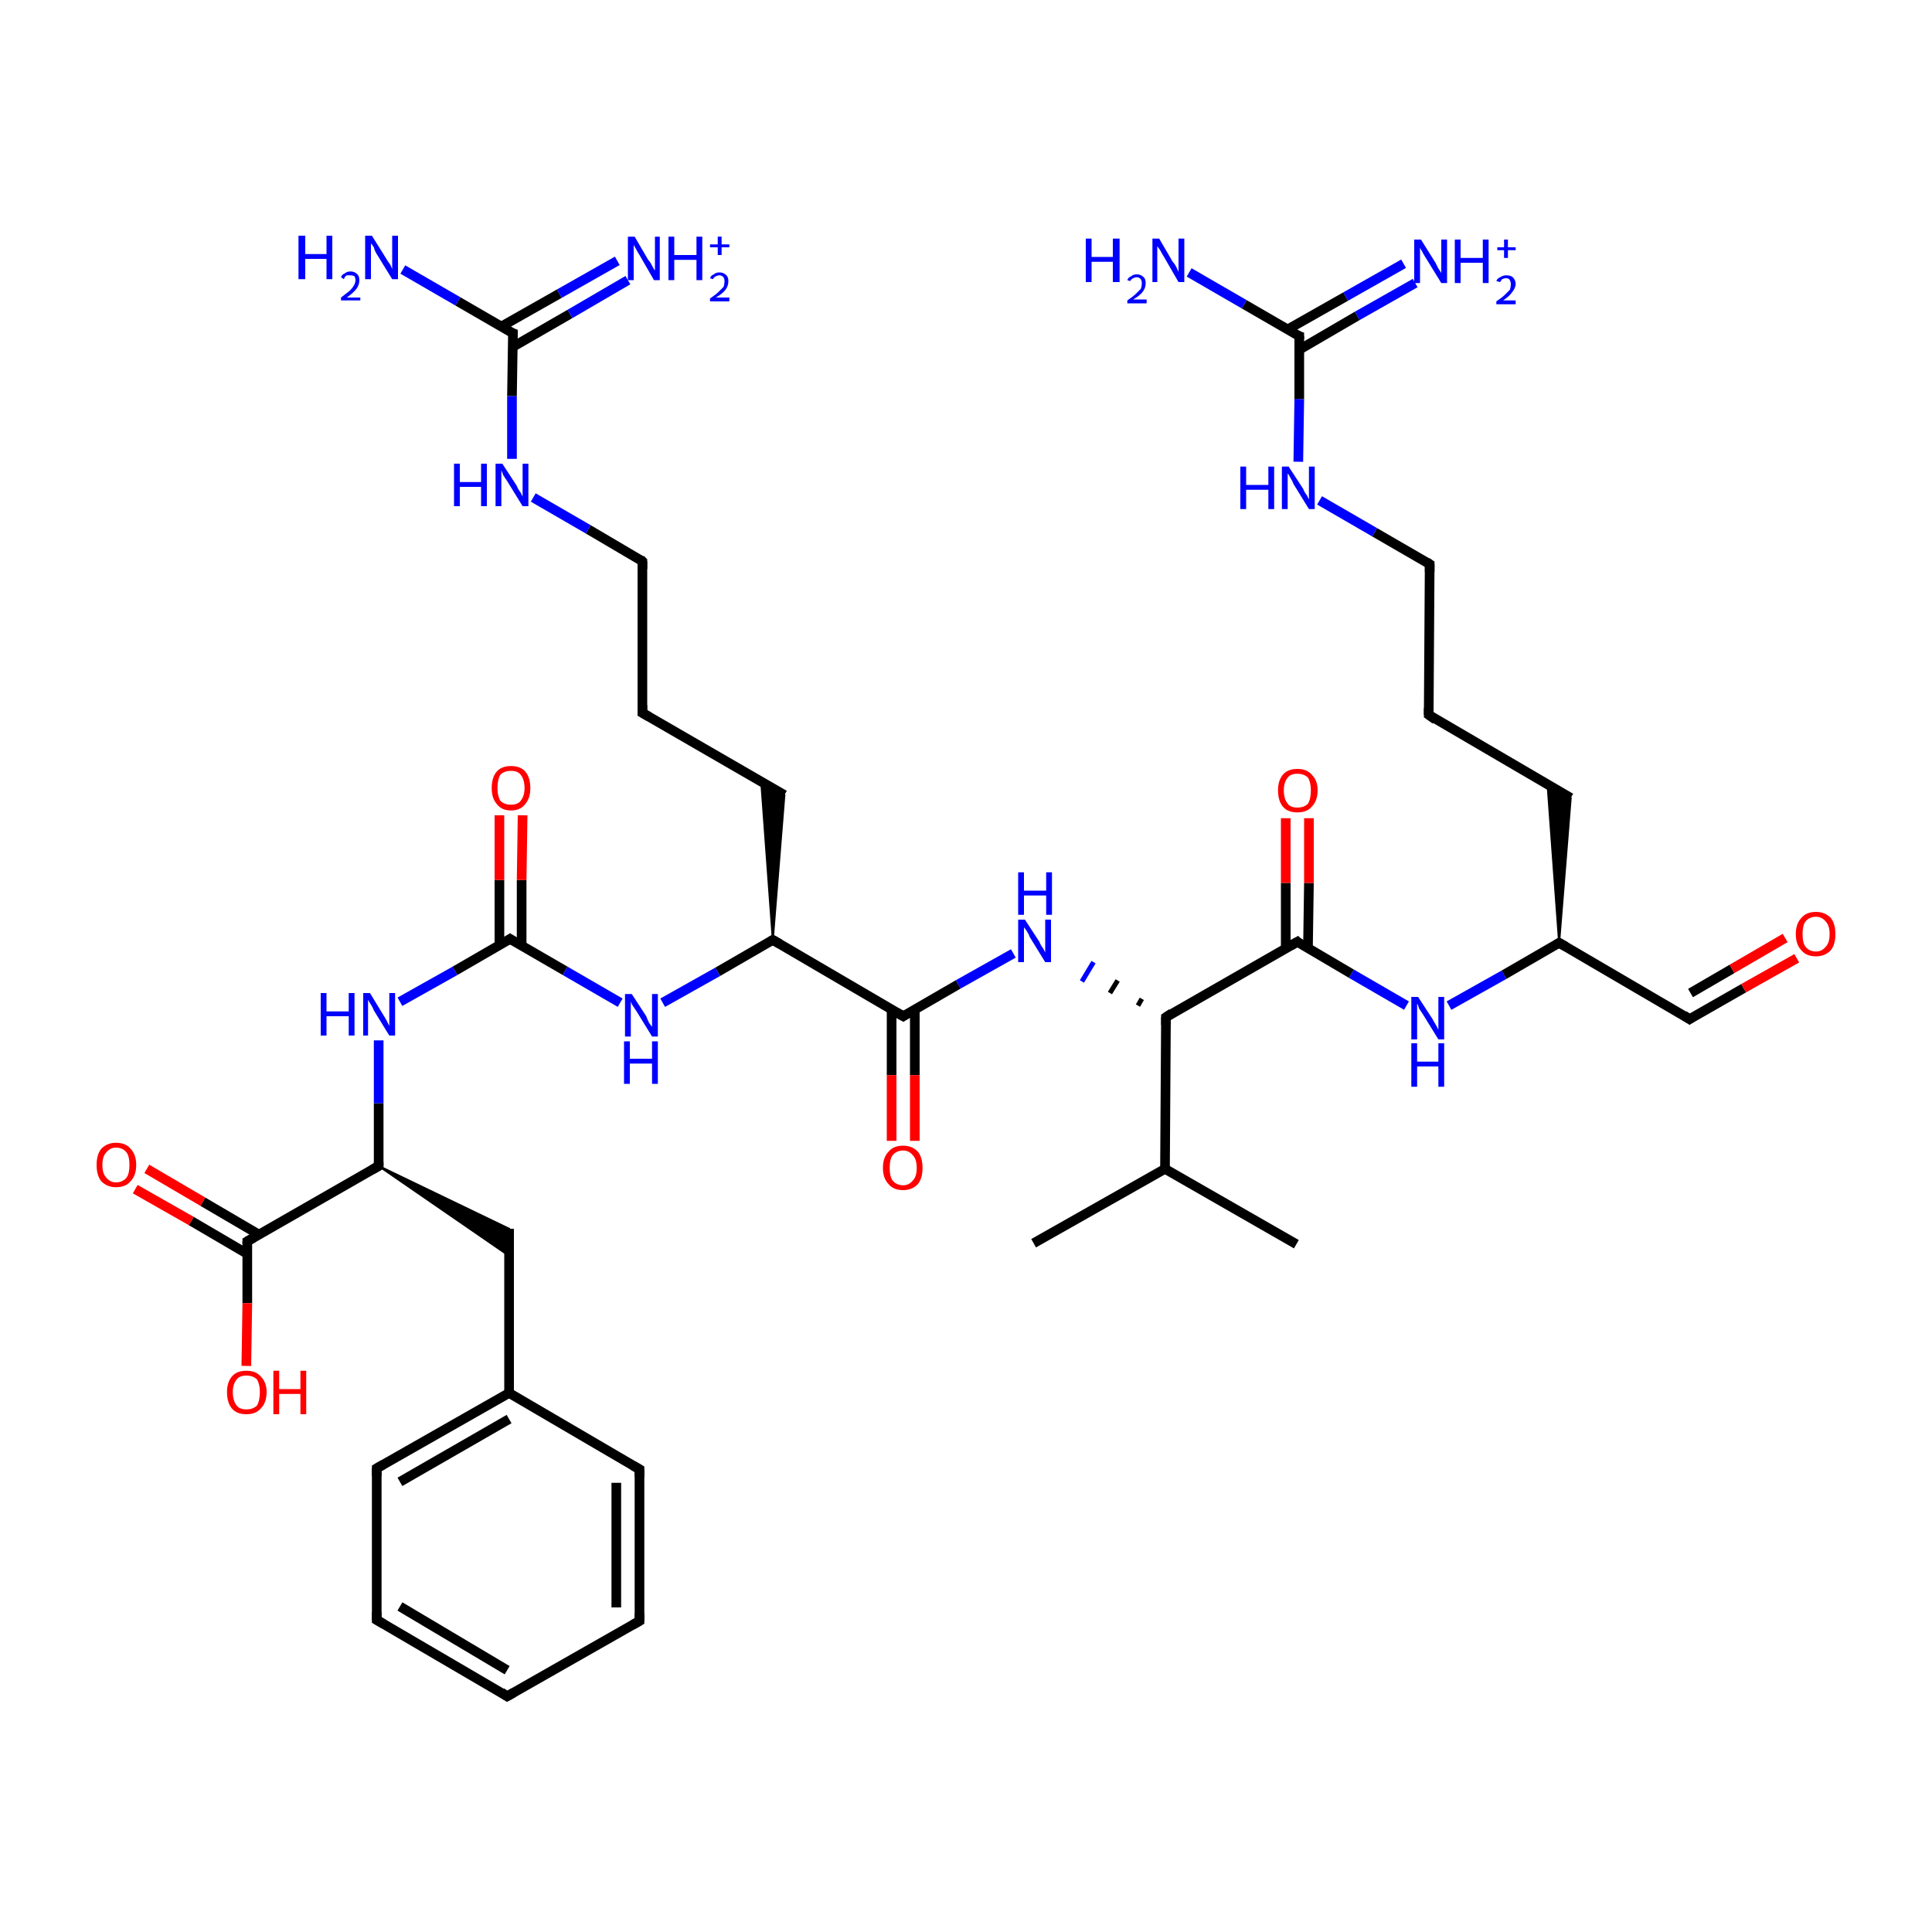 <?xml version='1.0' encoding='iso-8859-1'?>
<svg version='1.1' baseProfile='full'
              xmlns='http://www.w3.org/2000/svg'
                      xmlns:rdkit='http://www.rdkit.org/xml'
                      xmlns:xlink='http://www.w3.org/1999/xlink'
                  xml:space='preserve'
width='200px' height='200px' viewBox='0 0 200 200'>
<!-- END OF HEADER -->
<rect style='opacity:1.0;fill:#FFFFFF;stroke:none' width='200.0' height='200.0' x='0.0' y='0.0'> </rect>
<path class='bond-0 atom-0 atom-1' d='M 66.2,152.1 L 66.2,167.8' style='fill:none;fill-rule:evenodd;stroke:#000000;stroke-width:1.0px;stroke-linecap:butt;stroke-linejoin:miter;stroke-opacity:1' />
<path class='bond-0 atom-0 atom-1' d='M 63.8,153.5 L 63.8,166.4' style='fill:none;fill-rule:evenodd;stroke:#000000;stroke-width:1.0px;stroke-linecap:butt;stroke-linejoin:miter;stroke-opacity:1' />
<path class='bond-1 atom-0 atom-5' d='M 66.2,152.1 L 52.7,144.2' style='fill:none;fill-rule:evenodd;stroke:#000000;stroke-width:1.0px;stroke-linecap:butt;stroke-linejoin:miter;stroke-opacity:1' />
<path class='bond-2 atom-1 atom-2' d='M 66.2,167.8 L 52.5,175.6' style='fill:none;fill-rule:evenodd;stroke:#000000;stroke-width:1.0px;stroke-linecap:butt;stroke-linejoin:miter;stroke-opacity:1' />
<path class='bond-3 atom-2 atom-3' d='M 52.5,175.6 L 39.0,167.7' style='fill:none;fill-rule:evenodd;stroke:#000000;stroke-width:1.0px;stroke-linecap:butt;stroke-linejoin:miter;stroke-opacity:1' />
<path class='bond-3 atom-2 atom-3' d='M 52.5,172.9 L 41.4,166.3' style='fill:none;fill-rule:evenodd;stroke:#000000;stroke-width:1.0px;stroke-linecap:butt;stroke-linejoin:miter;stroke-opacity:1' />
<path class='bond-4 atom-3 atom-4' d='M 39.0,167.7 L 39.0,152.0' style='fill:none;fill-rule:evenodd;stroke:#000000;stroke-width:1.0px;stroke-linecap:butt;stroke-linejoin:miter;stroke-opacity:1' />
<path class='bond-5 atom-4 atom-5' d='M 39.0,152.0 L 52.7,144.2' style='fill:none;fill-rule:evenodd;stroke:#000000;stroke-width:1.0px;stroke-linecap:butt;stroke-linejoin:miter;stroke-opacity:1' />
<path class='bond-5 atom-4 atom-5' d='M 41.4,153.4 L 52.7,146.9' style='fill:none;fill-rule:evenodd;stroke:#000000;stroke-width:1.0px;stroke-linecap:butt;stroke-linejoin:miter;stroke-opacity:1' />
<path class='bond-6 atom-5 atom-6' d='M 52.7,144.2 L 52.7,127.2' style='fill:none;fill-rule:evenodd;stroke:#000000;stroke-width:1.0px;stroke-linecap:butt;stroke-linejoin:miter;stroke-opacity:1' />
<path class='bond-7 atom-7 atom-6' d='M 39.2,120.7 L 52.7,127.2 L 52.7,130.0 Z' style='fill:#000000;fill-rule:evenodd;fill-opacity:1;stroke:#000000;stroke-width:0.2px;stroke-linecap:butt;stroke-linejoin:miter;stroke-opacity:1;' />
<path class='bond-8 atom-7 atom-8' d='M 39.2,120.7 L 25.6,128.5' style='fill:none;fill-rule:evenodd;stroke:#000000;stroke-width:1.0px;stroke-linecap:butt;stroke-linejoin:miter;stroke-opacity:1' />
<path class='bond-9 atom-7 atom-11' d='M 39.2,120.7 L 39.2,114.2' style='fill:none;fill-rule:evenodd;stroke:#000000;stroke-width:1.0px;stroke-linecap:butt;stroke-linejoin:miter;stroke-opacity:1' />
<path class='bond-9 atom-7 atom-11' d='M 39.2,114.2 L 39.2,107.7' style='fill:none;fill-rule:evenodd;stroke:#0000FF;stroke-width:1.0px;stroke-linecap:butt;stroke-linejoin:miter;stroke-opacity:1' />
<path class='bond-10 atom-8 atom-9' d='M 26.8,127.8 L 21.0,124.4' style='fill:none;fill-rule:evenodd;stroke:#000000;stroke-width:1.0px;stroke-linecap:butt;stroke-linejoin:miter;stroke-opacity:1' />
<path class='bond-10 atom-8 atom-9' d='M 21.0,124.4 L 15.2,121.0' style='fill:none;fill-rule:evenodd;stroke:#FF0000;stroke-width:1.0px;stroke-linecap:butt;stroke-linejoin:miter;stroke-opacity:1' />
<path class='bond-10 atom-8 atom-9' d='M 25.6,129.8 L 19.8,126.4' style='fill:none;fill-rule:evenodd;stroke:#000000;stroke-width:1.0px;stroke-linecap:butt;stroke-linejoin:miter;stroke-opacity:1' />
<path class='bond-10 atom-8 atom-9' d='M 19.8,126.4 L 14.0,123.1' style='fill:none;fill-rule:evenodd;stroke:#FF0000;stroke-width:1.0px;stroke-linecap:butt;stroke-linejoin:miter;stroke-opacity:1' />
<path class='bond-11 atom-8 atom-10' d='M 25.6,128.5 L 25.6,134.9' style='fill:none;fill-rule:evenodd;stroke:#000000;stroke-width:1.0px;stroke-linecap:butt;stroke-linejoin:miter;stroke-opacity:1' />
<path class='bond-11 atom-8 atom-10' d='M 25.6,134.9 L 25.5,141.4' style='fill:none;fill-rule:evenodd;stroke:#FF0000;stroke-width:1.0px;stroke-linecap:butt;stroke-linejoin:miter;stroke-opacity:1' />
<path class='bond-12 atom-11 atom-12' d='M 41.4,103.7 L 47.1,100.5' style='fill:none;fill-rule:evenodd;stroke:#0000FF;stroke-width:1.0px;stroke-linecap:butt;stroke-linejoin:miter;stroke-opacity:1' />
<path class='bond-12 atom-11 atom-12' d='M 47.1,100.5 L 52.8,97.2' style='fill:none;fill-rule:evenodd;stroke:#000000;stroke-width:1.0px;stroke-linecap:butt;stroke-linejoin:miter;stroke-opacity:1' />
<path class='bond-13 atom-12 atom-13' d='M 54.0,97.9 L 54.0,91.1' style='fill:none;fill-rule:evenodd;stroke:#000000;stroke-width:1.0px;stroke-linecap:butt;stroke-linejoin:miter;stroke-opacity:1' />
<path class='bond-13 atom-12 atom-13' d='M 54.0,91.1 L 54.1,84.4' style='fill:none;fill-rule:evenodd;stroke:#FF0000;stroke-width:1.0px;stroke-linecap:butt;stroke-linejoin:miter;stroke-opacity:1' />
<path class='bond-13 atom-12 atom-13' d='M 51.7,97.9 L 51.7,91.1' style='fill:none;fill-rule:evenodd;stroke:#000000;stroke-width:1.0px;stroke-linecap:butt;stroke-linejoin:miter;stroke-opacity:1' />
<path class='bond-13 atom-12 atom-13' d='M 51.7,91.1 L 51.7,84.4' style='fill:none;fill-rule:evenodd;stroke:#FF0000;stroke-width:1.0px;stroke-linecap:butt;stroke-linejoin:miter;stroke-opacity:1' />
<path class='bond-14 atom-14 atom-15' d='M 68.6,103.8 L 74.3,100.6' style='fill:none;fill-rule:evenodd;stroke:#0000FF;stroke-width:1.0px;stroke-linecap:butt;stroke-linejoin:miter;stroke-opacity:1' />
<path class='bond-14 atom-14 atom-15' d='M 74.3,100.6 L 80.0,97.3' style='fill:none;fill-rule:evenodd;stroke:#000000;stroke-width:1.0px;stroke-linecap:butt;stroke-linejoin:miter;stroke-opacity:1' />
<path class='bond-15 atom-15 atom-16' d='M 80.0,97.3 L 93.5,105.2' style='fill:none;fill-rule:evenodd;stroke:#000000;stroke-width:1.0px;stroke-linecap:butt;stroke-linejoin:miter;stroke-opacity:1' />
<path class='bond-16 atom-15 atom-18' d='M 80.0,97.3 L 78.8,80.9 L 81.2,82.3 Z' style='fill:#000000;fill-rule:evenodd;fill-opacity:1;stroke:#000000;stroke-width:0.2px;stroke-linecap:butt;stroke-linejoin:miter;stroke-opacity:1;' />
<path class='bond-17 atom-16 atom-17' d='M 92.3,104.5 L 92.3,111.3' style='fill:none;fill-rule:evenodd;stroke:#000000;stroke-width:1.0px;stroke-linecap:butt;stroke-linejoin:miter;stroke-opacity:1' />
<path class='bond-17 atom-16 atom-17' d='M 92.3,111.3 L 92.3,118.1' style='fill:none;fill-rule:evenodd;stroke:#FF0000;stroke-width:1.0px;stroke-linecap:butt;stroke-linejoin:miter;stroke-opacity:1' />
<path class='bond-17 atom-16 atom-17' d='M 94.7,104.5 L 94.7,111.3' style='fill:none;fill-rule:evenodd;stroke:#000000;stroke-width:1.0px;stroke-linecap:butt;stroke-linejoin:miter;stroke-opacity:1' />
<path class='bond-17 atom-16 atom-17' d='M 94.7,111.3 L 94.7,118.1' style='fill:none;fill-rule:evenodd;stroke:#FF0000;stroke-width:1.0px;stroke-linecap:butt;stroke-linejoin:miter;stroke-opacity:1' />
<path class='bond-18 atom-18 atom-19' d='M 81.2,82.3 L 66.5,73.8' style='fill:none;fill-rule:evenodd;stroke:#000000;stroke-width:1.0px;stroke-linecap:butt;stroke-linejoin:miter;stroke-opacity:1' />
<path class='bond-19 atom-19 atom-20' d='M 66.5,73.8 L 66.5,58.1' style='fill:none;fill-rule:evenodd;stroke:#000000;stroke-width:1.0px;stroke-linecap:butt;stroke-linejoin:miter;stroke-opacity:1' />
<path class='bond-20 atom-20 atom-21' d='M 66.5,58.1 L 60.9,54.8' style='fill:none;fill-rule:evenodd;stroke:#000000;stroke-width:1.0px;stroke-linecap:butt;stroke-linejoin:miter;stroke-opacity:1' />
<path class='bond-20 atom-20 atom-21' d='M 60.9,54.8 L 55.2,51.5' style='fill:none;fill-rule:evenodd;stroke:#0000FF;stroke-width:1.0px;stroke-linecap:butt;stroke-linejoin:miter;stroke-opacity:1' />
<path class='bond-21 atom-21 atom-22' d='M 53.0,47.5 L 53.0,41.0' style='fill:none;fill-rule:evenodd;stroke:#0000FF;stroke-width:1.0px;stroke-linecap:butt;stroke-linejoin:miter;stroke-opacity:1' />
<path class='bond-21 atom-21 atom-22' d='M 53.0,41.0 L 53.1,34.5' style='fill:none;fill-rule:evenodd;stroke:#000000;stroke-width:1.0px;stroke-linecap:butt;stroke-linejoin:miter;stroke-opacity:1' />
<path class='bond-22 atom-22 atom-23' d='M 53.1,34.5 L 47.4,31.2' style='fill:none;fill-rule:evenodd;stroke:#000000;stroke-width:1.0px;stroke-linecap:butt;stroke-linejoin:miter;stroke-opacity:1' />
<path class='bond-22 atom-22 atom-23' d='M 47.4,31.2 L 41.7,27.9' style='fill:none;fill-rule:evenodd;stroke:#0000FF;stroke-width:1.0px;stroke-linecap:butt;stroke-linejoin:miter;stroke-opacity:1' />
<path class='bond-23 atom-22 atom-24' d='M 53.1,35.9 L 59.0,32.5' style='fill:none;fill-rule:evenodd;stroke:#000000;stroke-width:1.0px;stroke-linecap:butt;stroke-linejoin:miter;stroke-opacity:1' />
<path class='bond-23 atom-22 atom-24' d='M 59.0,32.5 L 65.0,29.0' style='fill:none;fill-rule:evenodd;stroke:#0000FF;stroke-width:1.0px;stroke-linecap:butt;stroke-linejoin:miter;stroke-opacity:1' />
<path class='bond-23 atom-22 atom-24' d='M 51.9,33.8 L 57.9,30.4' style='fill:none;fill-rule:evenodd;stroke:#000000;stroke-width:1.0px;stroke-linecap:butt;stroke-linejoin:miter;stroke-opacity:1' />
<path class='bond-23 atom-22 atom-24' d='M 57.9,30.4 L 63.9,27.0' style='fill:none;fill-rule:evenodd;stroke:#0000FF;stroke-width:1.0px;stroke-linecap:butt;stroke-linejoin:miter;stroke-opacity:1' />
<path class='bond-24 atom-26 atom-25' d='M 118.2,103.4 L 117.8,104.1' style='fill:none;fill-rule:evenodd;stroke:#000000;stroke-width:0.5px;stroke-linecap:butt;stroke-linejoin:miter;stroke-opacity:1' />
<path class='bond-24 atom-26 atom-25' d='M 115.7,101.5 L 114.9,102.8' style='fill:none;fill-rule:evenodd;stroke:#000000;stroke-width:0.5px;stroke-linecap:butt;stroke-linejoin:miter;stroke-opacity:1' />
<path class='bond-24 atom-26 atom-25' d='M 113.2,99.6 L 112.0,101.6' style='fill:none;fill-rule:evenodd;stroke:#0000FF;stroke-width:0.5px;stroke-linecap:butt;stroke-linejoin:miter;stroke-opacity:1' />
<path class='bond-25 atom-26 atom-27' d='M 120.7,105.3 L 134.3,97.5' style='fill:none;fill-rule:evenodd;stroke:#000000;stroke-width:1.0px;stroke-linecap:butt;stroke-linejoin:miter;stroke-opacity:1' />
<path class='bond-26 atom-26 atom-29' d='M 120.7,105.3 L 120.6,121.0' style='fill:none;fill-rule:evenodd;stroke:#000000;stroke-width:1.0px;stroke-linecap:butt;stroke-linejoin:miter;stroke-opacity:1' />
<path class='bond-27 atom-27 atom-28' d='M 135.4,98.2 L 135.5,91.4' style='fill:none;fill-rule:evenodd;stroke:#000000;stroke-width:1.0px;stroke-linecap:butt;stroke-linejoin:miter;stroke-opacity:1' />
<path class='bond-27 atom-27 atom-28' d='M 135.5,91.4 L 135.5,84.7' style='fill:none;fill-rule:evenodd;stroke:#FF0000;stroke-width:1.0px;stroke-linecap:butt;stroke-linejoin:miter;stroke-opacity:1' />
<path class='bond-27 atom-27 atom-28' d='M 133.1,98.2 L 133.1,91.4' style='fill:none;fill-rule:evenodd;stroke:#000000;stroke-width:1.0px;stroke-linecap:butt;stroke-linejoin:miter;stroke-opacity:1' />
<path class='bond-27 atom-27 atom-28' d='M 133.1,91.4 L 133.1,84.7' style='fill:none;fill-rule:evenodd;stroke:#FF0000;stroke-width:1.0px;stroke-linecap:butt;stroke-linejoin:miter;stroke-opacity:1' />
<path class='bond-28 atom-29 atom-30' d='M 120.6,121.0 L 107.0,128.7' style='fill:none;fill-rule:evenodd;stroke:#000000;stroke-width:1.0px;stroke-linecap:butt;stroke-linejoin:miter;stroke-opacity:1' />
<path class='bond-29 atom-29 atom-31' d='M 120.6,121.0 L 134.2,128.8' style='fill:none;fill-rule:evenodd;stroke:#000000;stroke-width:1.0px;stroke-linecap:butt;stroke-linejoin:miter;stroke-opacity:1' />
<path class='bond-30 atom-32 atom-33' d='M 150.0,104.1 L 155.7,100.9' style='fill:none;fill-rule:evenodd;stroke:#0000FF;stroke-width:1.0px;stroke-linecap:butt;stroke-linejoin:miter;stroke-opacity:1' />
<path class='bond-30 atom-32 atom-33' d='M 155.7,100.9 L 161.4,97.6' style='fill:none;fill-rule:evenodd;stroke:#000000;stroke-width:1.0px;stroke-linecap:butt;stroke-linejoin:miter;stroke-opacity:1' />
<path class='bond-31 atom-33 atom-34' d='M 161.4,97.6 L 174.9,105.5' style='fill:none;fill-rule:evenodd;stroke:#000000;stroke-width:1.0px;stroke-linecap:butt;stroke-linejoin:miter;stroke-opacity:1' />
<path class='bond-32 atom-33 atom-36' d='M 161.4,97.6 L 160.2,81.2 L 162.6,82.6 Z' style='fill:#000000;fill-rule:evenodd;fill-opacity:1;stroke:#000000;stroke-width:0.2px;stroke-linecap:butt;stroke-linejoin:miter;stroke-opacity:1;' />
<path class='bond-33 atom-34 atom-35' d='M 174.9,105.5 L 180.5,102.3' style='fill:none;fill-rule:evenodd;stroke:#000000;stroke-width:1.0px;stroke-linecap:butt;stroke-linejoin:miter;stroke-opacity:1' />
<path class='bond-33 atom-34 atom-35' d='M 180.5,102.3 L 186.0,99.2' style='fill:none;fill-rule:evenodd;stroke:#FF0000;stroke-width:1.0px;stroke-linecap:butt;stroke-linejoin:miter;stroke-opacity:1' />
<path class='bond-33 atom-34 atom-35' d='M 175.0,102.8 L 179.3,100.3' style='fill:none;fill-rule:evenodd;stroke:#000000;stroke-width:1.0px;stroke-linecap:butt;stroke-linejoin:miter;stroke-opacity:1' />
<path class='bond-33 atom-34 atom-35' d='M 179.3,100.3 L 184.8,97.1' style='fill:none;fill-rule:evenodd;stroke:#FF0000;stroke-width:1.0px;stroke-linecap:butt;stroke-linejoin:miter;stroke-opacity:1' />
<path class='bond-34 atom-36 atom-37' d='M 162.6,82.6 L 147.9,74.0' style='fill:none;fill-rule:evenodd;stroke:#000000;stroke-width:1.0px;stroke-linecap:butt;stroke-linejoin:miter;stroke-opacity:1' />
<path class='bond-35 atom-37 atom-38' d='M 147.9,74.0 L 148.0,58.4' style='fill:none;fill-rule:evenodd;stroke:#000000;stroke-width:1.0px;stroke-linecap:butt;stroke-linejoin:miter;stroke-opacity:1' />
<path class='bond-36 atom-38 atom-39' d='M 148.0,58.4 L 142.3,55.1' style='fill:none;fill-rule:evenodd;stroke:#000000;stroke-width:1.0px;stroke-linecap:butt;stroke-linejoin:miter;stroke-opacity:1' />
<path class='bond-36 atom-38 atom-39' d='M 142.3,55.1 L 136.6,51.8' style='fill:none;fill-rule:evenodd;stroke:#0000FF;stroke-width:1.0px;stroke-linecap:butt;stroke-linejoin:miter;stroke-opacity:1' />
<path class='bond-37 atom-39 atom-40' d='M 134.4,47.8 L 134.5,41.3' style='fill:none;fill-rule:evenodd;stroke:#0000FF;stroke-width:1.0px;stroke-linecap:butt;stroke-linejoin:miter;stroke-opacity:1' />
<path class='bond-37 atom-39 atom-40' d='M 134.5,41.3 L 134.5,34.8' style='fill:none;fill-rule:evenodd;stroke:#000000;stroke-width:1.0px;stroke-linecap:butt;stroke-linejoin:miter;stroke-opacity:1' />
<path class='bond-38 atom-40 atom-41' d='M 134.5,34.8 L 128.8,31.5' style='fill:none;fill-rule:evenodd;stroke:#000000;stroke-width:1.0px;stroke-linecap:butt;stroke-linejoin:miter;stroke-opacity:1' />
<path class='bond-38 atom-40 atom-41' d='M 128.8,31.5 L 123.1,28.2' style='fill:none;fill-rule:evenodd;stroke:#0000FF;stroke-width:1.0px;stroke-linecap:butt;stroke-linejoin:miter;stroke-opacity:1' />
<path class='bond-39 atom-40 atom-42' d='M 134.5,36.2 L 140.5,32.7' style='fill:none;fill-rule:evenodd;stroke:#000000;stroke-width:1.0px;stroke-linecap:butt;stroke-linejoin:miter;stroke-opacity:1' />
<path class='bond-39 atom-40 atom-42' d='M 140.5,32.7 L 146.5,29.3' style='fill:none;fill-rule:evenodd;stroke:#0000FF;stroke-width:1.0px;stroke-linecap:butt;stroke-linejoin:miter;stroke-opacity:1' />
<path class='bond-39 atom-40 atom-42' d='M 133.3,34.1 L 139.3,30.7' style='fill:none;fill-rule:evenodd;stroke:#000000;stroke-width:1.0px;stroke-linecap:butt;stroke-linejoin:miter;stroke-opacity:1' />
<path class='bond-39 atom-40 atom-42' d='M 139.3,30.7 L 145.3,27.3' style='fill:none;fill-rule:evenodd;stroke:#0000FF;stroke-width:1.0px;stroke-linecap:butt;stroke-linejoin:miter;stroke-opacity:1' />
<path class='bond-40 atom-12 atom-14' d='M 52.8,97.2 L 58.5,100.5' style='fill:none;fill-rule:evenodd;stroke:#000000;stroke-width:1.0px;stroke-linecap:butt;stroke-linejoin:miter;stroke-opacity:1' />
<path class='bond-40 atom-12 atom-14' d='M 58.5,100.5 L 64.2,103.8' style='fill:none;fill-rule:evenodd;stroke:#0000FF;stroke-width:1.0px;stroke-linecap:butt;stroke-linejoin:miter;stroke-opacity:1' />
<path class='bond-41 atom-16 atom-25' d='M 93.5,105.2 L 99.2,101.9' style='fill:none;fill-rule:evenodd;stroke:#000000;stroke-width:1.0px;stroke-linecap:butt;stroke-linejoin:miter;stroke-opacity:1' />
<path class='bond-41 atom-16 atom-25' d='M 99.2,101.9 L 104.9,98.7' style='fill:none;fill-rule:evenodd;stroke:#0000FF;stroke-width:1.0px;stroke-linecap:butt;stroke-linejoin:miter;stroke-opacity:1' />
<path class='bond-42 atom-27 atom-32' d='M 134.3,97.5 L 139.9,100.8' style='fill:none;fill-rule:evenodd;stroke:#000000;stroke-width:1.0px;stroke-linecap:butt;stroke-linejoin:miter;stroke-opacity:1' />
<path class='bond-42 atom-27 atom-32' d='M 139.9,100.8 L 145.6,104.1' style='fill:none;fill-rule:evenodd;stroke:#0000FF;stroke-width:1.0px;stroke-linecap:butt;stroke-linejoin:miter;stroke-opacity:1' />
<path d='M 66.2,152.9 L 66.2,152.1 L 65.5,151.7' style='fill:none;stroke:#000000;stroke-width:1.0px;stroke-linecap:butt;stroke-linejoin:miter;stroke-opacity:1;' />
<path d='M 66.2,167.0 L 66.2,167.8 L 65.5,168.2' style='fill:none;stroke:#000000;stroke-width:1.0px;stroke-linecap:butt;stroke-linejoin:miter;stroke-opacity:1;' />
<path d='M 53.2,175.2 L 52.5,175.6 L 51.9,175.2' style='fill:none;stroke:#000000;stroke-width:1.0px;stroke-linecap:butt;stroke-linejoin:miter;stroke-opacity:1;' />
<path d='M 39.7,168.1 L 39.0,167.7 L 39.0,166.9' style='fill:none;stroke:#000000;stroke-width:1.0px;stroke-linecap:butt;stroke-linejoin:miter;stroke-opacity:1;' />
<path d='M 39.0,152.8 L 39.0,152.0 L 39.7,151.6' style='fill:none;stroke:#000000;stroke-width:1.0px;stroke-linecap:butt;stroke-linejoin:miter;stroke-opacity:1;' />
<path d='M 38.5,121.1 L 39.2,120.7 L 39.2,120.3' style='fill:none;stroke:#000000;stroke-width:1.0px;stroke-linecap:butt;stroke-linejoin:miter;stroke-opacity:1;' />
<path d='M 26.3,128.1 L 25.6,128.5 L 25.6,128.8' style='fill:none;stroke:#000000;stroke-width:1.0px;stroke-linecap:butt;stroke-linejoin:miter;stroke-opacity:1;' />
<path d='M 52.5,97.4 L 52.8,97.2 L 53.1,97.4' style='fill:none;stroke:#000000;stroke-width:1.0px;stroke-linecap:butt;stroke-linejoin:miter;stroke-opacity:1;' />
<path d='M 79.7,97.5 L 80.0,97.3 L 80.7,97.7' style='fill:none;stroke:#000000;stroke-width:1.0px;stroke-linecap:butt;stroke-linejoin:miter;stroke-opacity:1;' />
<path d='M 92.8,104.8 L 93.5,105.2 L 93.8,105.0' style='fill:none;stroke:#000000;stroke-width:1.0px;stroke-linecap:butt;stroke-linejoin:miter;stroke-opacity:1;' />
<path d='M 67.2,74.2 L 66.5,73.8 L 66.5,73.0' style='fill:none;stroke:#000000;stroke-width:1.0px;stroke-linecap:butt;stroke-linejoin:miter;stroke-opacity:1;' />
<path d='M 66.5,58.9 L 66.5,58.1 L 66.3,57.9' style='fill:none;stroke:#000000;stroke-width:1.0px;stroke-linecap:butt;stroke-linejoin:miter;stroke-opacity:1;' />
<path d='M 53.1,34.8 L 53.1,34.5 L 52.8,34.4' style='fill:none;stroke:#000000;stroke-width:1.0px;stroke-linecap:butt;stroke-linejoin:miter;stroke-opacity:1;' />
<path d='M 121.3,104.9 L 120.7,105.3 L 120.7,106.1' style='fill:none;stroke:#000000;stroke-width:1.0px;stroke-linecap:butt;stroke-linejoin:miter;stroke-opacity:1;' />
<path d='M 133.6,97.9 L 134.3,97.5 L 134.5,97.7' style='fill:none;stroke:#000000;stroke-width:1.0px;stroke-linecap:butt;stroke-linejoin:miter;stroke-opacity:1;' />
<path d='M 161.1,97.8 L 161.4,97.6 L 162.1,98.0' style='fill:none;stroke:#000000;stroke-width:1.0px;stroke-linecap:butt;stroke-linejoin:miter;stroke-opacity:1;' />
<path d='M 174.3,105.1 L 174.9,105.5 L 175.2,105.3' style='fill:none;stroke:#000000;stroke-width:1.0px;stroke-linecap:butt;stroke-linejoin:miter;stroke-opacity:1;' />
<path d='M 148.6,74.5 L 147.9,74.0 L 147.9,73.3' style='fill:none;stroke:#000000;stroke-width:1.0px;stroke-linecap:butt;stroke-linejoin:miter;stroke-opacity:1;' />
<path d='M 148.0,59.2 L 148.0,58.4 L 147.7,58.2' style='fill:none;stroke:#000000;stroke-width:1.0px;stroke-linecap:butt;stroke-linejoin:miter;stroke-opacity:1;' />
<path d='M 134.5,35.1 L 134.5,34.8 L 134.2,34.7' style='fill:none;stroke:#000000;stroke-width:1.0px;stroke-linecap:butt;stroke-linejoin:miter;stroke-opacity:1;' />
<path class='atom-9' d='M 10.0 120.6
Q 10.0 119.5, 10.5 118.9
Q 11.1 118.3, 12.0 118.3
Q 13.0 118.3, 13.5 118.9
Q 14.1 119.5, 14.1 120.6
Q 14.1 121.7, 13.5 122.3
Q 13.0 122.9, 12.0 122.9
Q 11.1 122.9, 10.5 122.3
Q 10.0 121.7, 10.0 120.6
M 12.0 122.4
Q 12.7 122.4, 13.1 121.9
Q 13.4 121.5, 13.4 120.6
Q 13.4 119.7, 13.1 119.3
Q 12.7 118.8, 12.0 118.8
Q 11.4 118.8, 11.0 119.3
Q 10.6 119.7, 10.6 120.6
Q 10.6 121.5, 11.0 121.9
Q 11.4 122.4, 12.0 122.4
' fill='#FF0000'/>
<path class='atom-10' d='M 23.5 144.1
Q 23.5 143.1, 24.0 142.5
Q 24.5 141.9, 25.5 141.9
Q 26.5 141.9, 27.0 142.5
Q 27.6 143.1, 27.6 144.1
Q 27.6 145.2, 27.0 145.8
Q 26.5 146.4, 25.5 146.4
Q 24.5 146.4, 24.0 145.8
Q 23.5 145.2, 23.5 144.1
M 25.5 145.9
Q 26.2 145.9, 26.6 145.5
Q 26.9 145.0, 26.9 144.1
Q 26.9 143.3, 26.6 142.8
Q 26.2 142.4, 25.5 142.4
Q 24.8 142.4, 24.5 142.8
Q 24.1 143.3, 24.1 144.1
Q 24.1 145.0, 24.5 145.5
Q 24.8 145.9, 25.5 145.9
' fill='#FF0000'/>
<path class='atom-10' d='M 28.3 141.9
L 28.9 141.9
L 28.9 143.8
L 31.1 143.8
L 31.1 141.9
L 31.7 141.9
L 31.7 146.4
L 31.1 146.4
L 31.1 144.3
L 28.9 144.3
L 28.9 146.4
L 28.3 146.4
L 28.3 141.9
' fill='#FF0000'/>
<path class='atom-11' d='M 33.2 102.8
L 33.8 102.8
L 33.8 104.7
L 36.1 104.7
L 36.1 102.8
L 36.7 102.8
L 36.7 107.2
L 36.1 107.2
L 36.1 105.2
L 33.8 105.2
L 33.8 107.2
L 33.2 107.2
L 33.2 102.8
' fill='#0000FF'/>
<path class='atom-11' d='M 38.3 102.8
L 39.7 105.1
Q 39.9 105.4, 40.1 105.8
Q 40.3 106.2, 40.3 106.2
L 40.3 102.8
L 40.9 102.8
L 40.9 107.2
L 40.3 107.2
L 38.7 104.6
Q 38.6 104.3, 38.4 104.0
Q 38.2 103.7, 38.1 103.5
L 38.1 107.2
L 37.6 107.2
L 37.6 102.8
L 38.3 102.8
' fill='#0000FF'/>
<path class='atom-13' d='M 50.9 81.6
Q 50.9 80.5, 51.4 79.9
Q 51.9 79.3, 52.9 79.3
Q 53.9 79.3, 54.4 79.9
Q 54.9 80.5, 54.9 81.6
Q 54.9 82.6, 54.4 83.2
Q 53.9 83.9, 52.9 83.9
Q 51.9 83.9, 51.4 83.2
Q 50.9 82.6, 50.9 81.6
M 52.9 83.3
Q 53.6 83.3, 53.9 82.9
Q 54.3 82.4, 54.3 81.6
Q 54.3 80.7, 53.9 80.2
Q 53.6 79.8, 52.9 79.8
Q 52.2 79.8, 51.8 80.2
Q 51.5 80.7, 51.5 81.6
Q 51.5 82.4, 51.8 82.9
Q 52.2 83.3, 52.9 83.3
' fill='#FF0000'/>
<path class='atom-14' d='M 65.4 102.9
L 66.9 105.2
Q 67.0 105.5, 67.2 105.9
Q 67.5 106.3, 67.5 106.3
L 67.5 102.9
L 68.1 102.9
L 68.1 107.3
L 67.5 107.3
L 65.9 104.7
Q 65.7 104.4, 65.5 104.1
Q 65.3 103.8, 65.3 103.6
L 65.3 107.3
L 64.7 107.3
L 64.7 102.9
L 65.4 102.9
' fill='#0000FF'/>
<path class='atom-14' d='M 64.6 107.8
L 65.2 107.8
L 65.2 109.6
L 67.5 109.6
L 67.5 107.8
L 68.1 107.8
L 68.1 112.2
L 67.5 112.2
L 67.5 110.1
L 65.2 110.1
L 65.2 112.2
L 64.6 112.2
L 64.6 107.8
' fill='#0000FF'/>
<path class='atom-17' d='M 91.4 120.9
Q 91.4 119.8, 92.0 119.2
Q 92.5 118.6, 93.5 118.6
Q 94.4 118.6, 95.0 119.2
Q 95.5 119.8, 95.5 120.9
Q 95.5 122.0, 95.0 122.6
Q 94.4 123.2, 93.5 123.2
Q 92.5 123.2, 92.0 122.6
Q 91.4 122.0, 91.4 120.9
M 93.5 122.7
Q 94.1 122.7, 94.5 122.2
Q 94.9 121.8, 94.9 120.9
Q 94.9 120.0, 94.5 119.6
Q 94.1 119.1, 93.5 119.1
Q 92.8 119.1, 92.4 119.6
Q 92.1 120.0, 92.1 120.9
Q 92.1 121.8, 92.4 122.2
Q 92.8 122.7, 93.5 122.7
' fill='#FF0000'/>
<path class='atom-21' d='M 47.0 48.0
L 47.6 48.0
L 47.6 49.9
L 49.8 49.9
L 49.8 48.0
L 50.4 48.0
L 50.4 52.4
L 49.8 52.4
L 49.8 50.4
L 47.6 50.4
L 47.6 52.4
L 47.0 52.4
L 47.0 48.0
' fill='#0000FF'/>
<path class='atom-21' d='M 52.0 48.0
L 53.5 50.3
Q 53.6 50.6, 53.9 51.0
Q 54.1 51.4, 54.1 51.4
L 54.1 48.0
L 54.7 48.0
L 54.7 52.4
L 54.1 52.4
L 52.5 49.8
Q 52.3 49.5, 52.1 49.2
Q 52.0 48.9, 51.9 48.7
L 51.9 52.4
L 51.3 52.4
L 51.3 48.0
L 52.0 48.0
' fill='#0000FF'/>
<path class='atom-23' d='M 30.9 24.4
L 31.6 24.4
L 31.6 26.3
L 33.8 26.3
L 33.8 24.4
L 34.4 24.4
L 34.4 28.9
L 33.8 28.9
L 33.8 26.8
L 31.6 26.8
L 31.6 28.9
L 30.9 28.9
L 30.9 24.4
' fill='#0000FF'/>
<path class='atom-23' d='M 35.3 28.7
Q 35.4 28.4, 35.7 28.3
Q 35.9 28.1, 36.3 28.1
Q 36.7 28.1, 37.0 28.4
Q 37.2 28.6, 37.2 29.0
Q 37.2 29.5, 36.9 29.9
Q 36.6 30.3, 35.9 30.8
L 37.3 30.8
L 37.3 31.1
L 35.3 31.1
L 35.3 30.8
Q 35.8 30.4, 36.2 30.1
Q 36.5 29.8, 36.6 29.6
Q 36.8 29.3, 36.8 29.0
Q 36.8 28.8, 36.7 28.6
Q 36.5 28.5, 36.3 28.5
Q 36.0 28.5, 35.9 28.5
Q 35.7 28.6, 35.6 28.9
L 35.3 28.7
' fill='#0000FF'/>
<path class='atom-23' d='M 38.5 24.4
L 40.0 26.8
Q 40.1 27.0, 40.4 27.4
Q 40.6 27.8, 40.6 27.9
L 40.6 24.4
L 41.2 24.4
L 41.2 28.9
L 40.6 28.9
L 39.0 26.3
Q 38.8 26.0, 38.7 25.6
Q 38.5 25.3, 38.4 25.2
L 38.4 28.9
L 37.8 28.9
L 37.8 24.4
L 38.5 24.4
' fill='#0000FF'/>
<path class='atom-24' d='M 65.7 24.5
L 67.1 26.9
Q 67.3 27.1, 67.5 27.5
Q 67.7 27.9, 67.8 28.0
L 67.8 24.5
L 68.3 24.5
L 68.3 29.0
L 67.7 29.0
L 66.2 26.4
Q 66.0 26.1, 65.8 25.7
Q 65.6 25.4, 65.6 25.3
L 65.6 29.0
L 65.0 29.0
L 65.0 24.5
L 65.7 24.5
' fill='#0000FF'/>
<path class='atom-24' d='M 69.2 24.5
L 69.8 24.5
L 69.8 26.4
L 72.1 26.4
L 72.1 24.5
L 72.7 24.5
L 72.7 29.0
L 72.1 29.0
L 72.1 26.9
L 69.8 26.9
L 69.8 29.0
L 69.2 29.0
L 69.2 24.5
' fill='#0000FF'/>
<path class='atom-24' d='M 73.5 28.8
Q 73.6 28.5, 73.9 28.4
Q 74.1 28.2, 74.5 28.2
Q 74.9 28.2, 75.2 28.5
Q 75.4 28.7, 75.4 29.1
Q 75.4 29.6, 75.1 30.0
Q 74.8 30.4, 74.1 30.8
L 75.5 30.8
L 75.5 31.2
L 73.5 31.2
L 73.5 30.9
Q 74.1 30.5, 74.4 30.2
Q 74.7 29.9, 74.9 29.7
Q 75.0 29.4, 75.0 29.1
Q 75.0 28.9, 74.9 28.7
Q 74.7 28.5, 74.5 28.5
Q 74.3 28.5, 74.1 28.6
Q 73.9 28.7, 73.8 28.9
L 73.5 28.8
' fill='#0000FF'/>
<path class='atom-24' d='M 73.5 25.3
L 74.3 25.3
L 74.3 24.5
L 74.7 24.5
L 74.7 25.3
L 75.5 25.3
L 75.5 25.6
L 74.7 25.6
L 74.7 26.4
L 74.3 26.4
L 74.3 25.6
L 73.5 25.6
L 73.5 25.3
' fill='#0000FF'/>
<path class='atom-25' d='M 106.1 95.2
L 107.6 97.5
Q 107.7 97.8, 108.0 98.2
Q 108.2 98.6, 108.2 98.6
L 108.2 95.2
L 108.8 95.2
L 108.8 99.6
L 108.2 99.6
L 106.6 97.0
Q 106.5 96.7, 106.3 96.4
Q 106.1 96.1, 106.0 96.0
L 106.0 99.6
L 105.4 99.6
L 105.4 95.2
L 106.1 95.2
' fill='#0000FF'/>
<path class='atom-25' d='M 105.4 90.3
L 106.0 90.3
L 106.0 92.2
L 108.3 92.2
L 108.3 90.3
L 108.9 90.3
L 108.9 94.7
L 108.3 94.7
L 108.3 92.7
L 106.0 92.7
L 106.0 94.7
L 105.4 94.7
L 105.4 90.3
' fill='#0000FF'/>
<path class='atom-28' d='M 132.3 81.8
Q 132.3 80.8, 132.8 80.2
Q 133.3 79.6, 134.3 79.6
Q 135.3 79.6, 135.8 80.2
Q 136.4 80.8, 136.4 81.8
Q 136.4 82.9, 135.8 83.5
Q 135.3 84.1, 134.3 84.1
Q 133.3 84.1, 132.8 83.5
Q 132.3 82.9, 132.3 81.8
M 134.3 83.6
Q 135.0 83.6, 135.4 83.2
Q 135.7 82.7, 135.7 81.8
Q 135.7 81.0, 135.4 80.5
Q 135.0 80.1, 134.3 80.1
Q 133.6 80.1, 133.3 80.5
Q 132.9 81.0, 132.9 81.8
Q 132.9 82.7, 133.3 83.2
Q 133.6 83.6, 134.3 83.6
' fill='#FF0000'/>
<path class='atom-32' d='M 146.8 103.2
L 148.3 105.5
Q 148.4 105.7, 148.7 106.2
Q 148.9 106.6, 148.9 106.6
L 148.9 103.2
L 149.5 103.2
L 149.5 107.6
L 148.9 107.6
L 147.3 105.0
Q 147.1 104.7, 146.9 104.4
Q 146.8 104.0, 146.7 103.9
L 146.7 107.6
L 146.1 107.6
L 146.1 103.2
L 146.8 103.2
' fill='#0000FF'/>
<path class='atom-32' d='M 146.1 108.0
L 146.7 108.0
L 146.7 109.9
L 148.9 109.9
L 148.9 108.0
L 149.5 108.0
L 149.5 112.5
L 148.9 112.5
L 148.9 110.4
L 146.7 110.4
L 146.7 112.5
L 146.1 112.5
L 146.1 108.0
' fill='#0000FF'/>
<path class='atom-35' d='M 185.9 96.7
Q 185.9 95.6, 186.5 95.0
Q 187.0 94.4, 188.0 94.4
Q 188.9 94.4, 189.5 95.0
Q 190.0 95.6, 190.0 96.7
Q 190.0 97.8, 189.5 98.4
Q 188.9 99.0, 188.0 99.0
Q 187.0 99.0, 186.5 98.4
Q 185.9 97.8, 185.9 96.7
M 188.0 98.5
Q 188.6 98.5, 189.0 98.0
Q 189.4 97.6, 189.4 96.7
Q 189.4 95.8, 189.0 95.4
Q 188.6 94.9, 188.0 94.9
Q 187.3 94.9, 186.9 95.4
Q 186.6 95.8, 186.6 96.7
Q 186.6 97.6, 186.9 98.0
Q 187.3 98.5, 188.0 98.5
' fill='#FF0000'/>
<path class='atom-39' d='M 128.4 48.3
L 129.0 48.3
L 129.0 50.2
L 131.3 50.2
L 131.3 48.3
L 131.9 48.3
L 131.9 52.7
L 131.3 52.7
L 131.3 50.7
L 129.0 50.7
L 129.0 52.7
L 128.4 52.7
L 128.4 48.3
' fill='#0000FF'/>
<path class='atom-39' d='M 133.4 48.3
L 134.9 50.6
Q 135.0 50.9, 135.3 51.3
Q 135.5 51.7, 135.5 51.7
L 135.5 48.3
L 136.1 48.3
L 136.1 52.7
L 135.5 52.7
L 133.9 50.1
Q 133.8 49.8, 133.6 49.5
Q 133.4 49.1, 133.3 49.0
L 133.3 52.7
L 132.7 52.7
L 132.7 48.3
L 133.4 48.3
' fill='#0000FF'/>
<path class='atom-41' d='M 112.4 24.7
L 113.0 24.7
L 113.0 26.6
L 115.2 26.6
L 115.2 24.7
L 115.9 24.7
L 115.9 29.2
L 115.2 29.2
L 115.2 27.1
L 113.0 27.1
L 113.0 29.2
L 112.4 29.2
L 112.4 24.7
' fill='#0000FF'/>
<path class='atom-41' d='M 116.7 29.0
Q 116.8 28.7, 117.1 28.6
Q 117.3 28.4, 117.7 28.4
Q 118.1 28.4, 118.4 28.7
Q 118.6 28.9, 118.6 29.3
Q 118.6 29.8, 118.3 30.2
Q 118.0 30.6, 117.3 31.0
L 118.7 31.0
L 118.7 31.4
L 116.7 31.4
L 116.7 31.1
Q 117.3 30.7, 117.6 30.4
Q 117.9 30.1, 118.1 29.9
Q 118.2 29.6, 118.2 29.3
Q 118.2 29.1, 118.1 28.9
Q 117.9 28.7, 117.7 28.7
Q 117.5 28.7, 117.3 28.8
Q 117.1 28.9, 117.0 29.1
L 116.7 29.0
' fill='#0000FF'/>
<path class='atom-41' d='M 120.0 24.7
L 121.4 27.1
Q 121.6 27.3, 121.8 27.7
Q 122.0 28.1, 122.0 28.2
L 122.0 24.7
L 122.6 24.7
L 122.6 29.2
L 122.0 29.2
L 120.5 26.6
Q 120.3 26.3, 120.1 25.9
Q 119.9 25.6, 119.8 25.5
L 119.8 29.2
L 119.3 29.2
L 119.3 24.7
L 120.0 24.7
' fill='#0000FF'/>
<path class='atom-42' d='M 147.1 24.8
L 148.6 27.2
Q 148.7 27.4, 148.9 27.8
Q 149.2 28.2, 149.2 28.3
L 149.2 24.8
L 149.8 24.8
L 149.8 29.3
L 149.2 29.3
L 147.6 26.7
Q 147.4 26.4, 147.2 26.0
Q 147.0 25.7, 147.0 25.6
L 147.0 29.3
L 146.4 29.3
L 146.4 24.8
L 147.1 24.8
' fill='#0000FF'/>
<path class='atom-42' d='M 150.6 24.8
L 151.2 24.8
L 151.2 26.7
L 153.5 26.7
L 153.5 24.8
L 154.1 24.8
L 154.1 29.3
L 153.5 29.3
L 153.5 27.2
L 151.2 27.2
L 151.2 29.3
L 150.6 29.3
L 150.6 24.8
' fill='#0000FF'/>
<path class='atom-42' d='M 154.9 29.1
Q 155.0 28.8, 155.3 28.7
Q 155.6 28.5, 155.9 28.5
Q 156.4 28.5, 156.6 28.7
Q 156.9 29.0, 156.9 29.4
Q 156.9 29.8, 156.5 30.3
Q 156.2 30.7, 155.6 31.1
L 156.9 31.1
L 156.9 31.5
L 154.9 31.5
L 154.9 31.2
Q 155.5 30.8, 155.8 30.5
Q 156.1 30.2, 156.3 30.0
Q 156.4 29.7, 156.4 29.4
Q 156.4 29.2, 156.3 29.0
Q 156.2 28.8, 155.9 28.8
Q 155.7 28.8, 155.5 28.9
Q 155.4 29.0, 155.3 29.2
L 154.9 29.1
' fill='#0000FF'/>
<path class='atom-42' d='M 155.0 25.6
L 155.7 25.6
L 155.7 24.8
L 156.1 24.8
L 156.1 25.6
L 156.9 25.6
L 156.9 25.9
L 156.1 25.9
L 156.1 26.7
L 155.7 26.7
L 155.7 25.9
L 155.0 25.9
L 155.0 25.6
' fill='#0000FF'/>
</svg>
